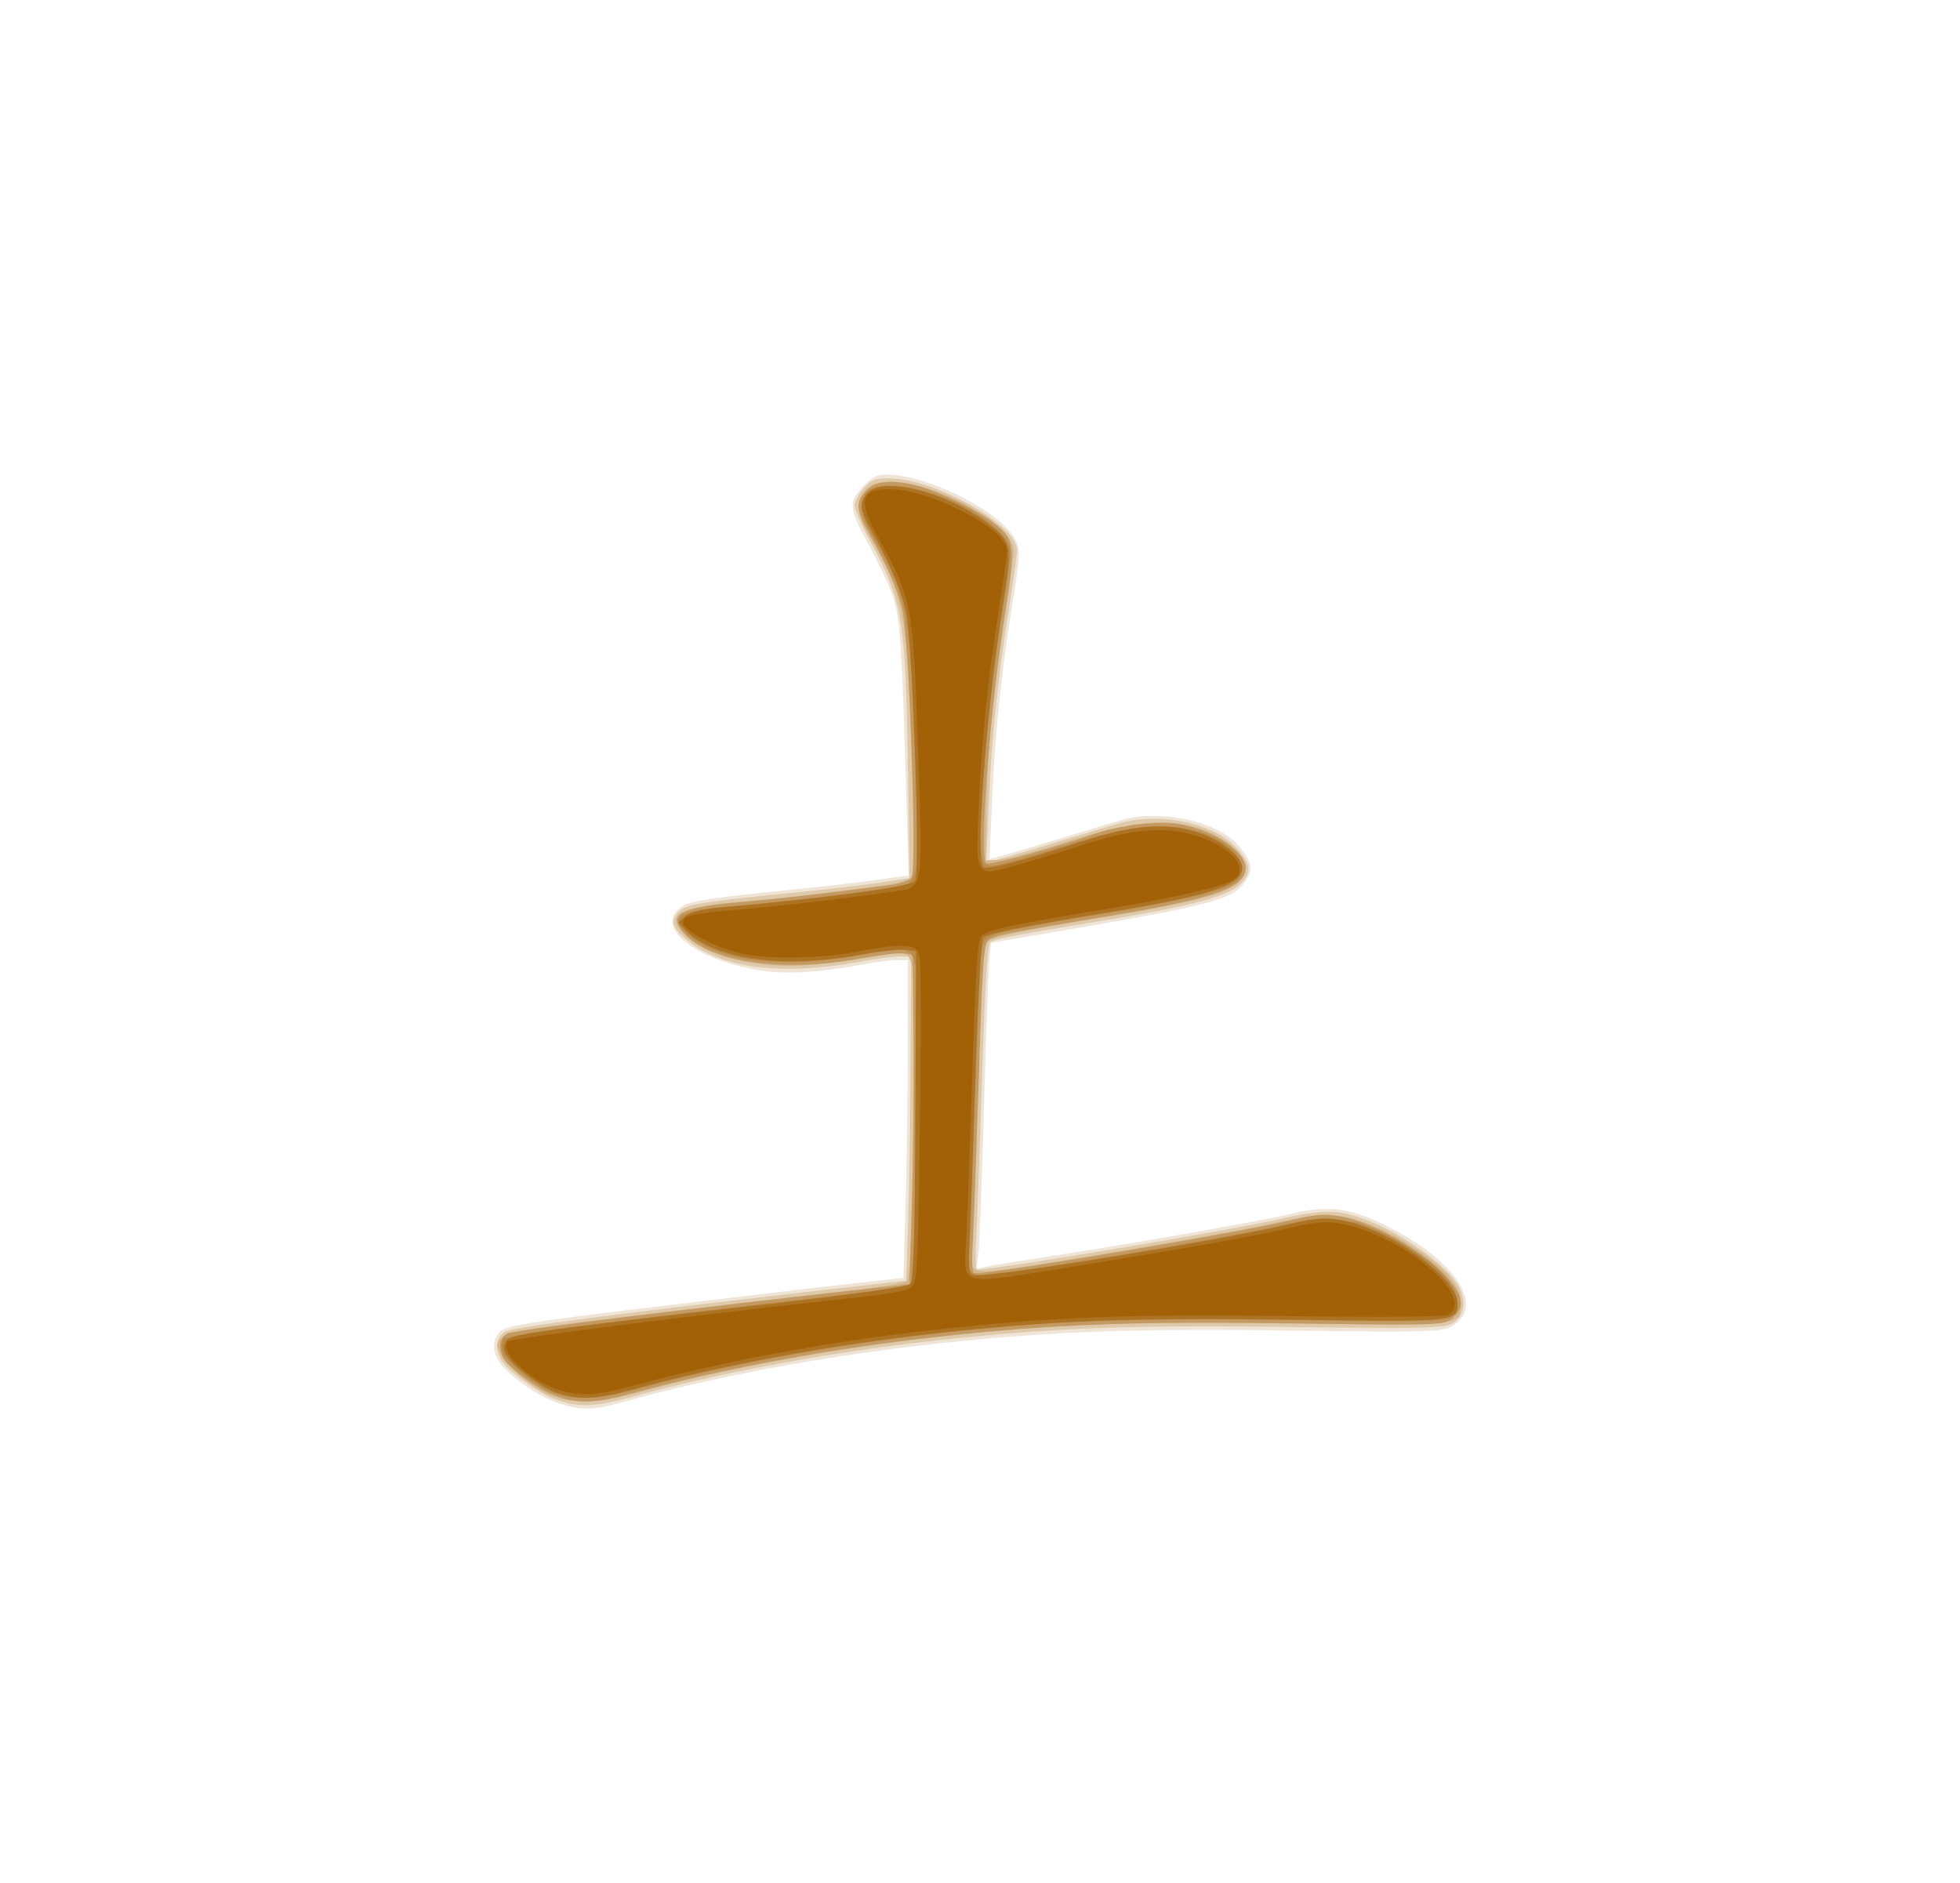<svg xmlns="http://www.w3.org/2000/svg" viewBox="0 0 1117.6 1074"><defs><filter id="a" height="1.5" width="1.5" color-interpolation-filters="sRGB" y="-.25" x="-.25"><feColorMatrix in="SourceGraphic" values="1 0 0 0 0 0 1 0 0 0 0 0 1 0 0 0 0 0 0.85 0" result="result0"/><feGaussianBlur stdDeviation="7" in="SourceAlpha"/><feSpecularLighting result="result1" specularConstant=".9" specularExponent="25" surfaceScale="5"><feDistantLight elevation="60" azimuth="225"/></feSpecularLighting><feComposite operator="atop" in2="result0" result="fbSourceGraphic"/><feColorMatrix result="fbSourceGraphicAlpha" values="0 0 0 -1 0 0 0 0 -1 0 0 0 0 -1 0 0 0 0 1 0" in="fbSourceGraphic"/><feGaussianBlur in="fbSourceGraphic" stdDeviation="4" result="result1"/><feComposite operator="in" result="result4" in2="result1" in="result1"/><feGaussianBlur in="result4" stdDeviation="2" result="result6"/><feComposite operator="xor" result="result8" in2="result4" in="result6"/><feComposite operator="atop" in="result4" in2="result8" result="fbSourceGraphic"/><feSpecularLighting lighting-color="#fff" specularConstant="1.3" surfaceScale="3" result="result1" specularExponent="10" in="fbSourceGraphic"><feDistantLight elevation="55" azimuth="235"/></feSpecularLighting><feComposite operator="atop" in="result1" in2="fbSourceGraphic" result="result2"/><feComposite in2="result2" k3="1" k2="1" result="result4" in="fbSourceGraphic" operator="arithmetic"/><feComposite result="result9" in2="fbSourceGraphic" in="result4"/><feBlend in2="result2" mode="multiply"/></filter></defs><g transform="translate(-156.02 -461.356) scale(2.033)" filter="url(#a)"><path d="M232.7 620.28c-5.492-1.921-13.671-7.804-16.081-11.567-1.92-2.997-1.735-6.137.49-8.339 1.566-1.55 8.437-2.65 41.57-6.656 21.832-2.639 46.841-5.596 55.575-6.572l15.881-1.773.608-21.36c.335-11.748.608-31.803.608-44.567v-23.207l-3.019.006c-1.66.003-5.527.477-8.593 1.054-12.128 2.282-21.773 2.963-28.587 2.018-18.674-2.59-31.316-12.257-23.425-17.913 2.45-1.756 6.973-2.462 32.04-4.998 8.43-.854 19.037-2.089 23.572-2.745l8.245-1.194-.663-22.917c-1.305-45.05-1.76-50.774-4.569-57.512-1.387-3.328-4.148-9.024-6.136-12.656-5.352-9.783-5.521-11.452-1.598-15.743 2.608-2.852 3.979-3.563 6.871-3.563 11.538 0 32.414 10.593 36.056 18.296 1.411 2.985 1.359 4.083-.864 18.098-3.176 20.024-4.93 37.148-5.726 55.878l-.66 15.554 2.695-.711c1.482-.391 8.757-2.544 16.165-4.784a5961.93 5961.93 0 0118.085-5.443c10.634-3.16 26.911.318 32.7 6.985 4.167 4.8 4.536 7.08 1.734 10.722-3.627 4.715-9.82 6.29-55.02 14.006l-15.973 2.726-.479 5.212c-.263 2.867-.924 21.217-1.469 40.777-.545 19.56-1.234 37.784-1.532 40.496l-.542 4.931 2.655-.578c1.46-.318 8.926-1.538 16.59-2.71 24.002-3.67 60.959-10.185 69.537-12.26 10.525-2.544 17.492-1.31 29.397 5.209 17.398 9.525 24.13 21.456 14.98 26.546-2.728 1.518-7.17 1.627-45.464 1.125-45.178-.593-68.336.297-100.5 3.862-29.396 3.258-60.071 8.96-84.704 15.748-10.597 2.92-13.382 2.99-20.451.518z" fill="#efe4d6"/><path d="M232.34 619.37c-5.14-1.944-13.816-8.416-15.272-11.393-1.498-3.062-1.045-5.927 1.177-7.445 1.879-1.284 33.3-5.362 97.31-12.63l15.327-1.74.568-16.766c.313-9.221.626-29.684.697-45.472l.129-28.706h-3.13c-1.721 0-6.633.642-10.915 1.426-22.292 4.083-39.174 1.985-48.824-6.066-4.157-3.468-4.705-5.22-2.42-7.72 2.06-2.253 5.272-2.804 31.846-5.464 8.941-.895 20.019-2.184 24.618-2.865l8.36-1.238-.288-22.315c-.648-50.173-1.317-54.783-10.383-71.596-2.56-4.75-4.656-9.525-4.656-10.614 0-1.088 1.123-3.261 2.496-4.829 2.027-2.314 3.3-2.85 6.772-2.85 13.041 0 36.251 12.984 36.251 20.28 0 1.094-1.04 8.525-2.313 16.512-3.113 19.553-4.874 36.79-5.668 55.481l-.66 15.554 2.695-.711c1.482-.391 8.756-2.544 16.165-4.784a5961.93 5961.93 0 0118.085-5.443c11.424-3.394 26.803-.269 33.22 6.75 4.224 4.62 4.402 7.13.745 10.495-3.478 3.202-13.72 5.886-37.422 9.806-25.37 4.197-31.013 5.27-32.312 6.148-.835.565-1.47 10.874-2.355 38.227-.666 20.6-1.407 40.997-1.646 45.328-.24 4.331-.161 8.05.174 8.266 1.158.744 69.043-10.549 85.413-14.208 12.525-2.8 16.456-2.66 25.244.895 9.973 4.036 21.99 12.973 24.616 18.308 2.161 4.39 1.355 8.306-2.114 10.268-2.185 1.236-9.21 1.376-45.274.897-45.316-.6-67.336.247-99.818 3.841-29.372 3.25-60.058 8.955-84.704 15.745-10.587 2.917-15.319 3.054-21.734.628z" fill="#dfc9ab"/><path d="M231.95 618.63c-4.96-1.7-12.85-8.024-14.833-11.891-1.304-2.542-1.271-2.896.44-4.68 1.59-1.657 7.458-2.597 41.334-6.62 21.715-2.58 46.588-5.451 55.273-6.382 8.685-.93 16.315-2.206 16.953-2.836.875-.864 1.31-11.987 1.772-45.311.717-51.83 1.594-47.689-9.697-45.826-3.944.65-11.252 1.667-16.241 2.259-15.14 1.795-30.481-1.252-37.311-7.41-6.767-6.1-3.564-8.47 13.409-9.92 12.248-1.046 32.188-3.363 43.048-5 2.987-.45 5.802-1.461 6.256-2.246 1.067-1.844 1.057-4.871-.135-39.532-1.21-35.16-2.134-39.515-12.002-56.535-3.359-5.794-3.549-9.408-.651-12.386 1.613-1.658 3.305-2.21 6.772-2.21 13.419 0 34.739 11.92 34.739 19.423 0 1.355-1.22 10.456-2.712 20.226-3.398 22.258-4.727 36.473-4.983 53.328l-.201 13.21 3.716-.182c2.043-.1 10.404-2.33 18.579-4.953 18.035-5.788 27.779-6.825 37.394-3.978 6.925 2.05 13.235 7.336 13.235 11.087 0 5.99-7.564 8.672-39.017 13.84-25.341 4.165-32.713 5.76-33.56 7.258-1.12 1.98-1.613 11.061-2.67 49.075-.542 19.561-1.203 37.057-1.467 38.881-.648 4.478.744 4.907 11.12 3.424 18.458-2.638 63.92-10.531 74.883-13.002 10.15-2.288 12.401-2.486 17.883-1.576 7.101 1.18 15.603 5.216 23.778 11.29 6.544 4.86 9.432 8.89 9.432 13.16 0 6.288.602 6.216-46.822 5.554-45.501-.635-67.249.194-99.955 3.814-29.372 3.25-60.058 8.954-84.704 15.745-10.046 2.768-16.84 3.034-23.056.903z" fill="#d5b78f"/><path d="M232.34 618.36c-5.142-1.944-13.801-8.393-14.696-10.945-1.1-3.134-.53-5.554 1.53-6.49 1.838-.837 50.879-6.929 96.845-12.03l15.792-1.754.69-21.826c.379-12.004.588-32.8.464-46.213l-.225-24.387-2.71-.337c-1.49-.186-6.925.45-12.077 1.413-21.516 4.022-41.832 1.102-49.319-7.087-4.812-5.264-1.093-7.294 16.033-8.75 7.025-.598 17.998-1.756 24.384-2.574 6.387-.818 14.014-1.775 16.95-2.127 2.935-.353 5.818-1.276 6.407-2.053 1.606-2.116-.65-67.957-2.586-75.483-1.562-6.07-3.959-11.57-9.072-20.815-3.945-7.132-4.103-8.97-1.058-12.3 2.55-2.79 7.12-3.236 14.388-1.404 5.471 1.38 16.302 6.614 21.056 10.175 6.194 4.642 6.479 6.482 3.707 23.96-4.44 27.985-7.665 70.312-5.471 71.795.944.638 20.102-4.601 30.926-8.457 3.32-1.184 9.648-2.414 14.06-2.733 6.665-.483 9.17-.2 14.803 1.671 7.01 2.33 12.94 7.216 12.94 10.662 0 5.663-8.598 8.674-39.251 13.744-27.242 4.506-31.248 5.313-32.877 6.615-1.3 1.04-1.67 6.319-2.715 38.716-.666 20.632-1.426 41.273-1.69 45.87-.262 4.595-.153 8.574.244 8.842 1.33.9 72.057-10.876 88.642-14.759 7.744-1.813 9.962-1.968 14.863-1.04 8.243 1.56 22.054 9.3 28.182 15.792 5.743 6.084 6.423 9.366 2.62 12.639-2.308 1.986-3.353 2.02-45.287 1.46-45.57-.61-67.492.23-100.06 3.835-29.372 3.25-60.058 8.954-84.704 15.745-10.587 2.916-15.319 3.053-21.734.628z" fill="#c39a61"/><path d="M232.15 617.69c-4.871-1.664-13.768-8.844-14.627-11.804-.383-1.32-.137-2.674.627-3.457 1.128-1.154 36.389-5.714 97.25-12.577 10.09-1.137 16.366-2.28 16.807-3.062.863-1.527 1.927-39.51 1.927-68.803 0-27.407.733-26.26-14.974-23.37-22.317 4.105-39.911 2.254-48.892-5.146-6.384-5.26-3.67-7.04 12.882-8.454 12.182-1.04 32.11-3.358 43-5 8.982-1.354 8.517 1.492 6.994-42.786-1.209-35.159-2.134-39.515-12.002-56.535-5.001-8.626-3.102-13.579 5.205-13.579 13.345 0 33.797 11.278 33.797 18.636 0 1.456-1.026 9.046-2.28 16.868-3.992 24.894-7.105 62.523-5.684 68.716.587 2.56.882 2.7 4.532 2.152 2.147-.322 10.59-2.724 18.764-5.338 18.013-5.76 27.796-6.8 37.354-3.97 9.981 2.955 15.084 9.65 10.679 14.011-2.36 2.335-14.396 5.275-36.425 8.894-26.628 4.376-32.802 5.762-34.075 7.65-1.537 2.28-1.96 9.13-3.1 50.206-.55 19.84-1.19 37.066-1.42 38.28-.712 3.738.456 5.415 3.772 5.415 6.17 0 71.69-11.02 85.452-14.372 13.082-3.187 22.226-1.273 35.452 7.421 10.827 7.117 14.715 13.633 10.893 18.253-1.408 1.702-4.042 1.774-44.358 1.21-45.541-.636-67.28.193-99.993 3.813-29.372 3.25-60.058 8.955-84.704 15.745-9.95 2.742-16.838 3.038-22.853.984z" fill="#bb8b49"/><path d="M232.88 617.61c-4.301-1.475-12.521-7.72-14.31-10.873-.728-1.283-.723-2.274.017-3.556 1.156-2.006 8.114-2.992 74.212-10.51 21.237-2.416 38.61-4.841 39.27-5.483.92-.894 1.231-11.425 1.394-47.323l.21-46.173-3.2-.333c-1.76-.183-7.404.453-12.541 1.413-21.377 3.997-40.837 1.25-48.825-6.889l-2.125-2.165 1.998-1.77c1.32-1.168 4.443-1.985 9.192-2.404 30.86-2.723 53.716-5.817 55.233-7.476 1.574-1.722-.759-69.022-2.646-76.348-1.56-6.054-5.248-14.51-9.614-22.04-3.285-5.666-3.473-7.763-.943-10.53 4.521-4.945 23.863.43 35.009 9.73 5.262 4.39 5.395 5.487 2.714 22.39-4.598 28.99-7.725 71.35-5.384 72.933 1.155.781 11.122-1.818 27.579-7.193 14.629-4.777 23.794-5.463 32.841-2.457 6.498 2.158 12.214 6.748 12.214 9.807 0 4.858-9.095 7.816-39.271 12.772-23.344 3.834-32.362 5.693-33.464 6.9-.47.514-1.41 18.01-2.089 38.88-.678 20.868-1.445 41.68-1.706 46.247-.338 5.932-.143 8.605.684 9.355 1.563 1.42 66.803-8.978 89.129-14.204 7.735-1.81 9.954-1.966 14.772-1.038 13.567 2.614 32.328 16.159 32.328 23.34 0 5.064-.69 5.13-46.79 4.515-45.497-.608-67.436.234-99.986 3.836-29.372 3.25-60.058 8.955-84.704 15.745-10.1 2.783-15.094 2.996-21.198.903z" fill="#ad7325"/><path d="M232.99 616.65c-8.292-2.829-16.643-11.022-13.76-13.501 1.007-.866 56.553-7.85 95.864-12.054 11.684-1.25 16.217-2.12 17.424-3.344 1.491-1.512 1.684-5.568 2.24-47.044.487-36.246.37-45.705-.584-46.962-1.526-2.012-5.973-2-16.404.043-10.478 2.052-26.087 2.3-33.48.53-6.958-1.664-15.527-6.19-15.917-8.406-.378-2.15 1.848-2.686 16.257-3.92 11.693-1.002 31.777-3.344 42.358-4.94 8.998-1.357 8.543 1.081 7.252-38.935-1.353-41.926-1.56-43.015-11.627-61.217-5.166-9.341-4.321-12.762 3.155-12.762 5.855 0 13.295 2.266 21.603 6.58 7.542 3.916 11.849 7.838 11.849 10.79 0 1.018-1.041 8.386-2.313 16.374-3.145 19.746-4.908 37.093-5.67 55.776-.798 19.558-1.03 19.182 9.986 16.148 4.263-1.174 12.767-3.773 18.898-5.776 14.723-4.808 23.78-5.468 33.004-2.403 9.528 3.166 14.241 9.34 9.327 12.218-3.334 1.951-17.148 5.084-36.293 8.23-25.515 4.192-32.648 5.745-34.2 7.44-1.025 1.122-1.567 9.539-2.536 39.386-.678 20.877-1.446 41.683-1.705 46.236-.723 12.679-2.28 12.259 27.668 7.45 34.051-5.469 53.337-8.913 63.26-11.297 5.811-1.397 9.777-1.8 13.006-1.321 17.379 2.575 39.514 20.733 31.36 25.725-1.025.627-17.308.781-44.358.42-45.375-.606-67.343.238-99.871 3.838-29.372 3.25-60.058 8.955-84.704 15.745-10.052 2.77-15.095 2.998-21.088.953z" fill="#a36107"/></g></svg>